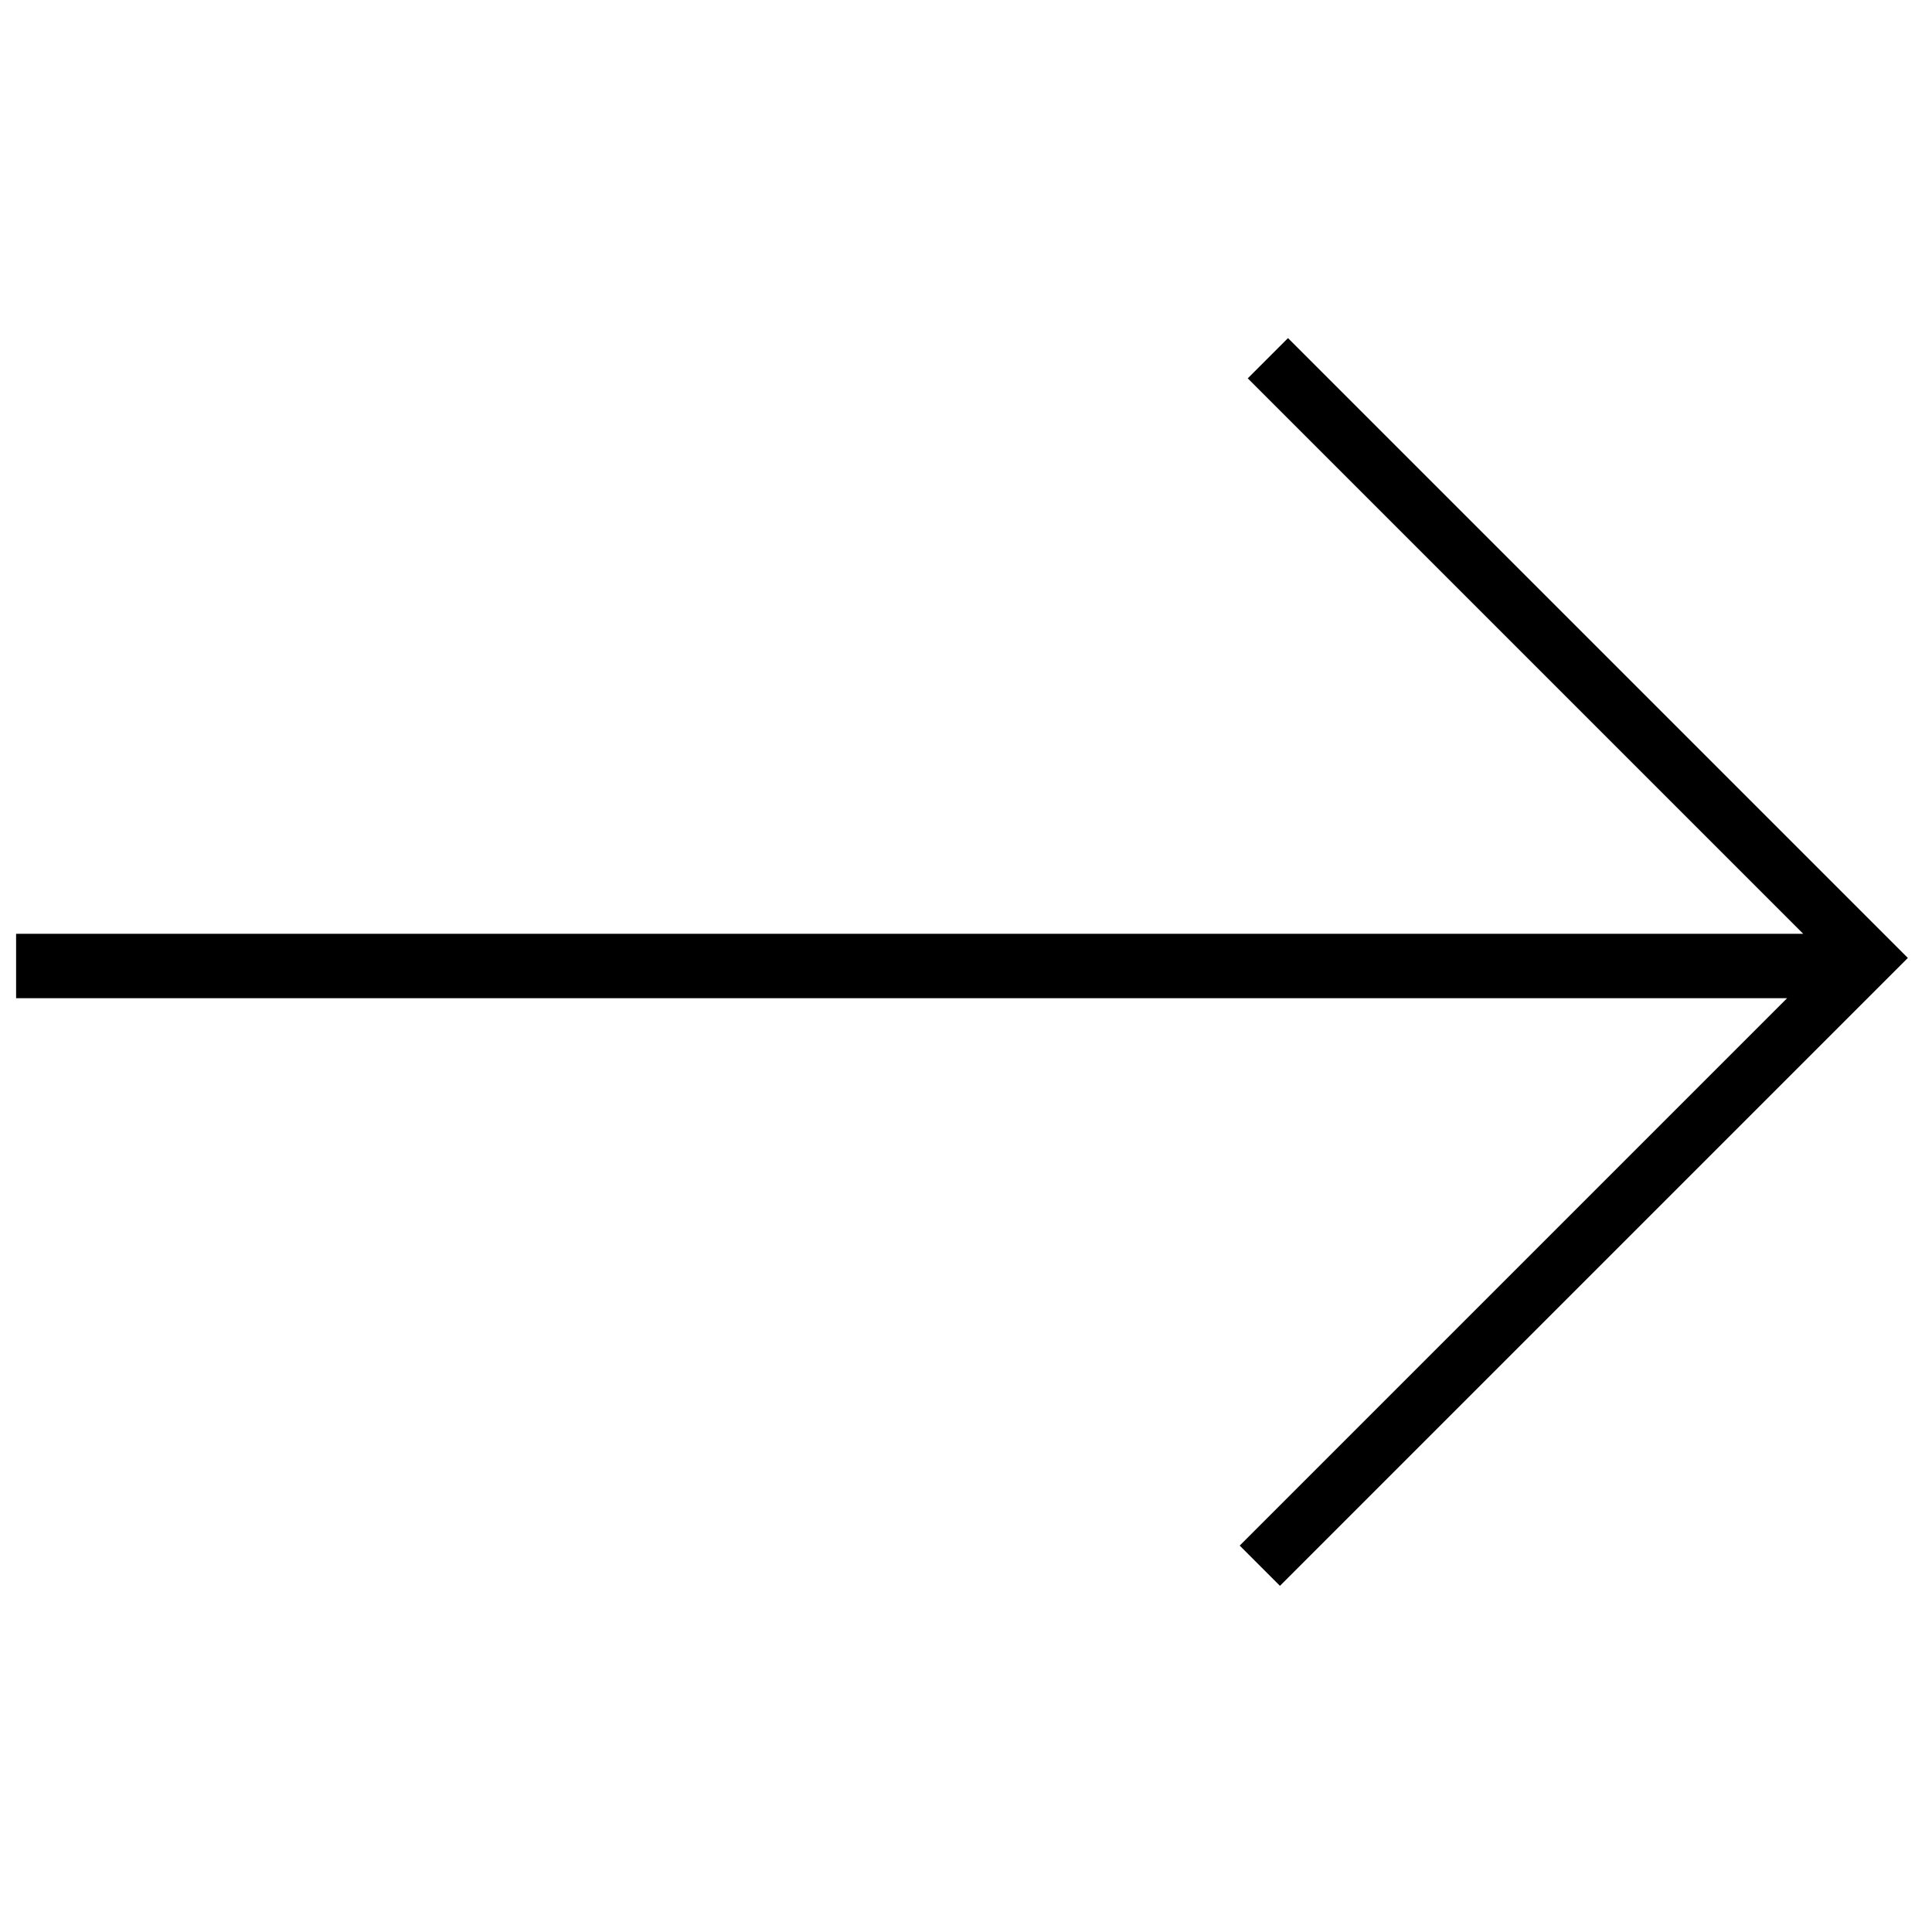 <?xml version="1.0" encoding="utf-8"?>
<!-- Generator: Adobe Illustrator 25.0.0, SVG Export Plug-In . SVG Version: 6.00 Build 0)  -->
<svg version="1.0" id="Livello_1" xmlns="http://www.w3.org/2000/svg" xmlns:xlink="http://www.w3.org/1999/xlink" x="0px" y="0px"
	 viewBox="0 0 24 24" style="enable-background:new 0 0 24 24;" xml:space="preserve">
<desc>Created with Lunacy</desc>
<path d="M16,4.2l-0.5,0.5l6.9,6.9H0.2v0.8h22l-6.8,6.8l0.5,0.5l7.8-7.8L16,4.2z M22.6,12L22.6,12L22.6,12L22.6,12z"/>
</svg>
